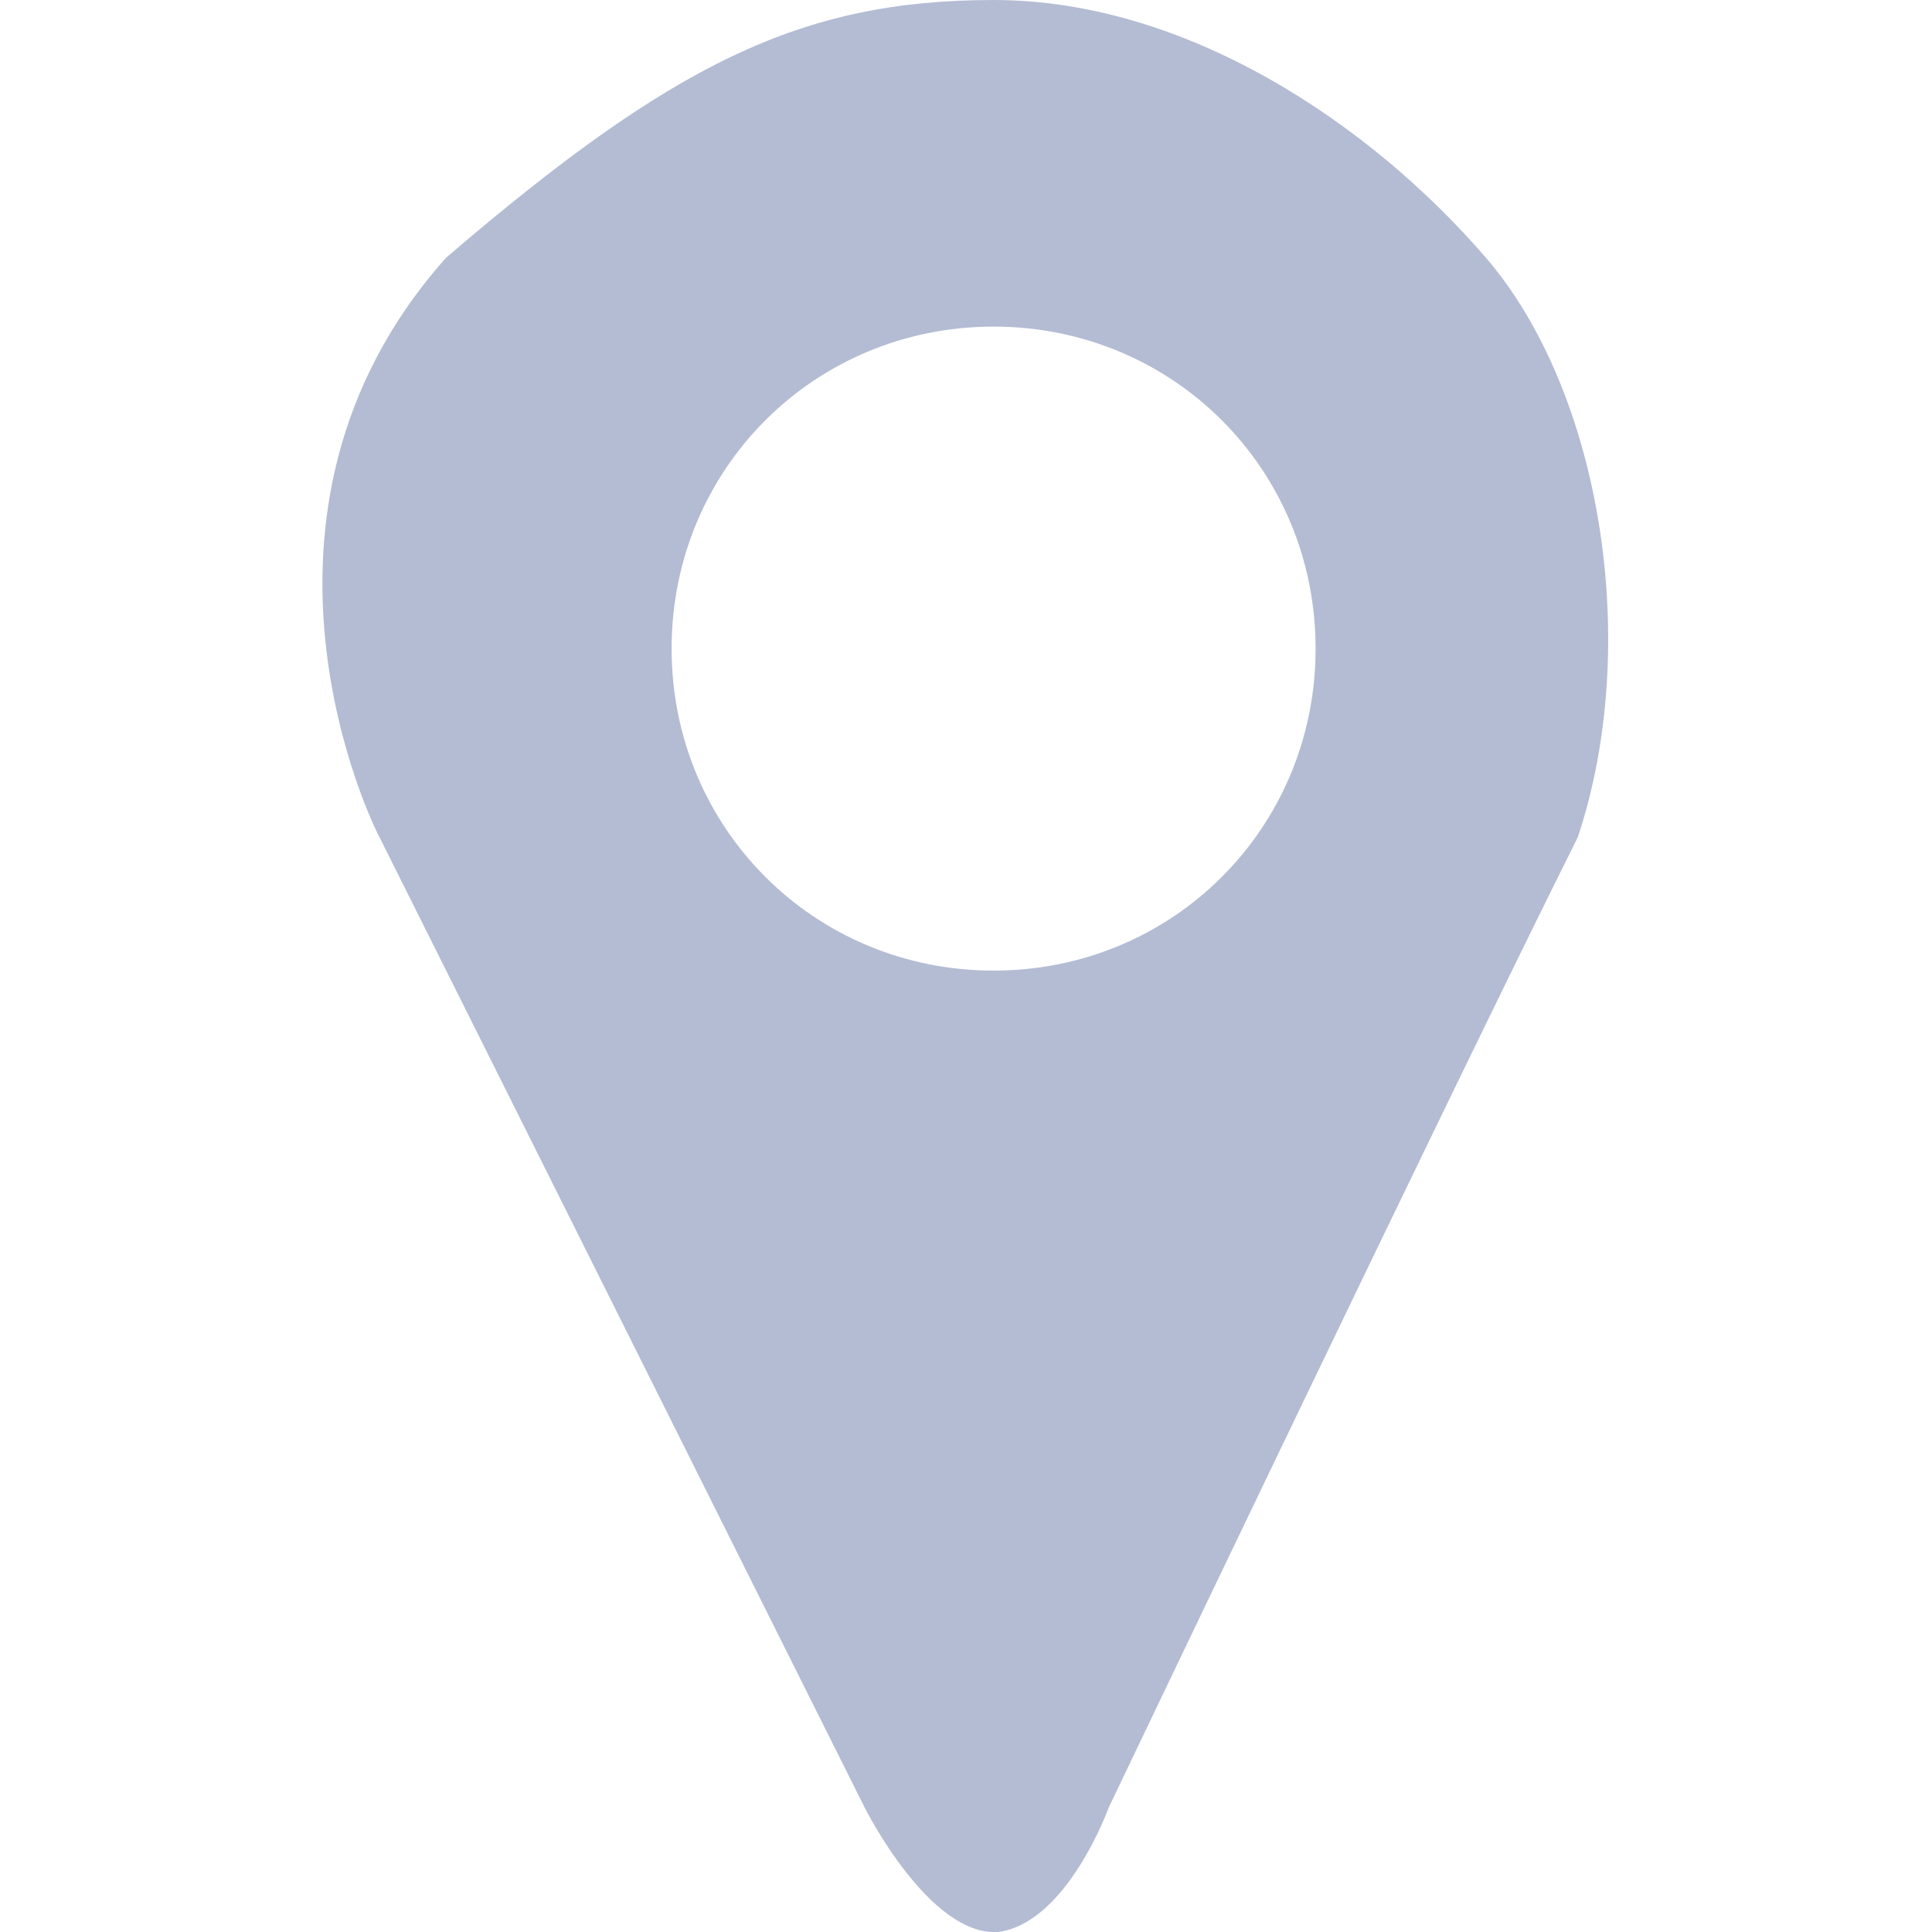 <?xml version="1.0" encoding="UTF-8"?> <svg xmlns="http://www.w3.org/2000/svg" xmlns:xlink="http://www.w3.org/1999/xlink" version="1.1" id="Capa_1" x="0px" y="0px" viewBox="0 0 42 42" style="enable-background:new 0 0 42 42;" xml:space="preserve"> <style type="text/css"> .st0{fill:#B4BCD4;} </style> <path class="st0" d="M32.3,5.6C29.8,2.7,25.8,0,21.6,0s-7,1.4-11.9,5.6c-5,5.6-1.5,12.5-1.5,12.5l10.6,21.2c0,0,1.4,2.8,2.9,2.7 c1.5-0.2,2.4-2.7,2.4-2.7s7.4-15.5,10.2-21.1C35.7,14,34.8,8.5,32.3,5.6z M21.6,21.1c-3.9,0-7-3.1-7-7s3.1-7,7-7s7,3.1,7,7 S25.5,21.1,21.6,21.1z"></path> </svg> 